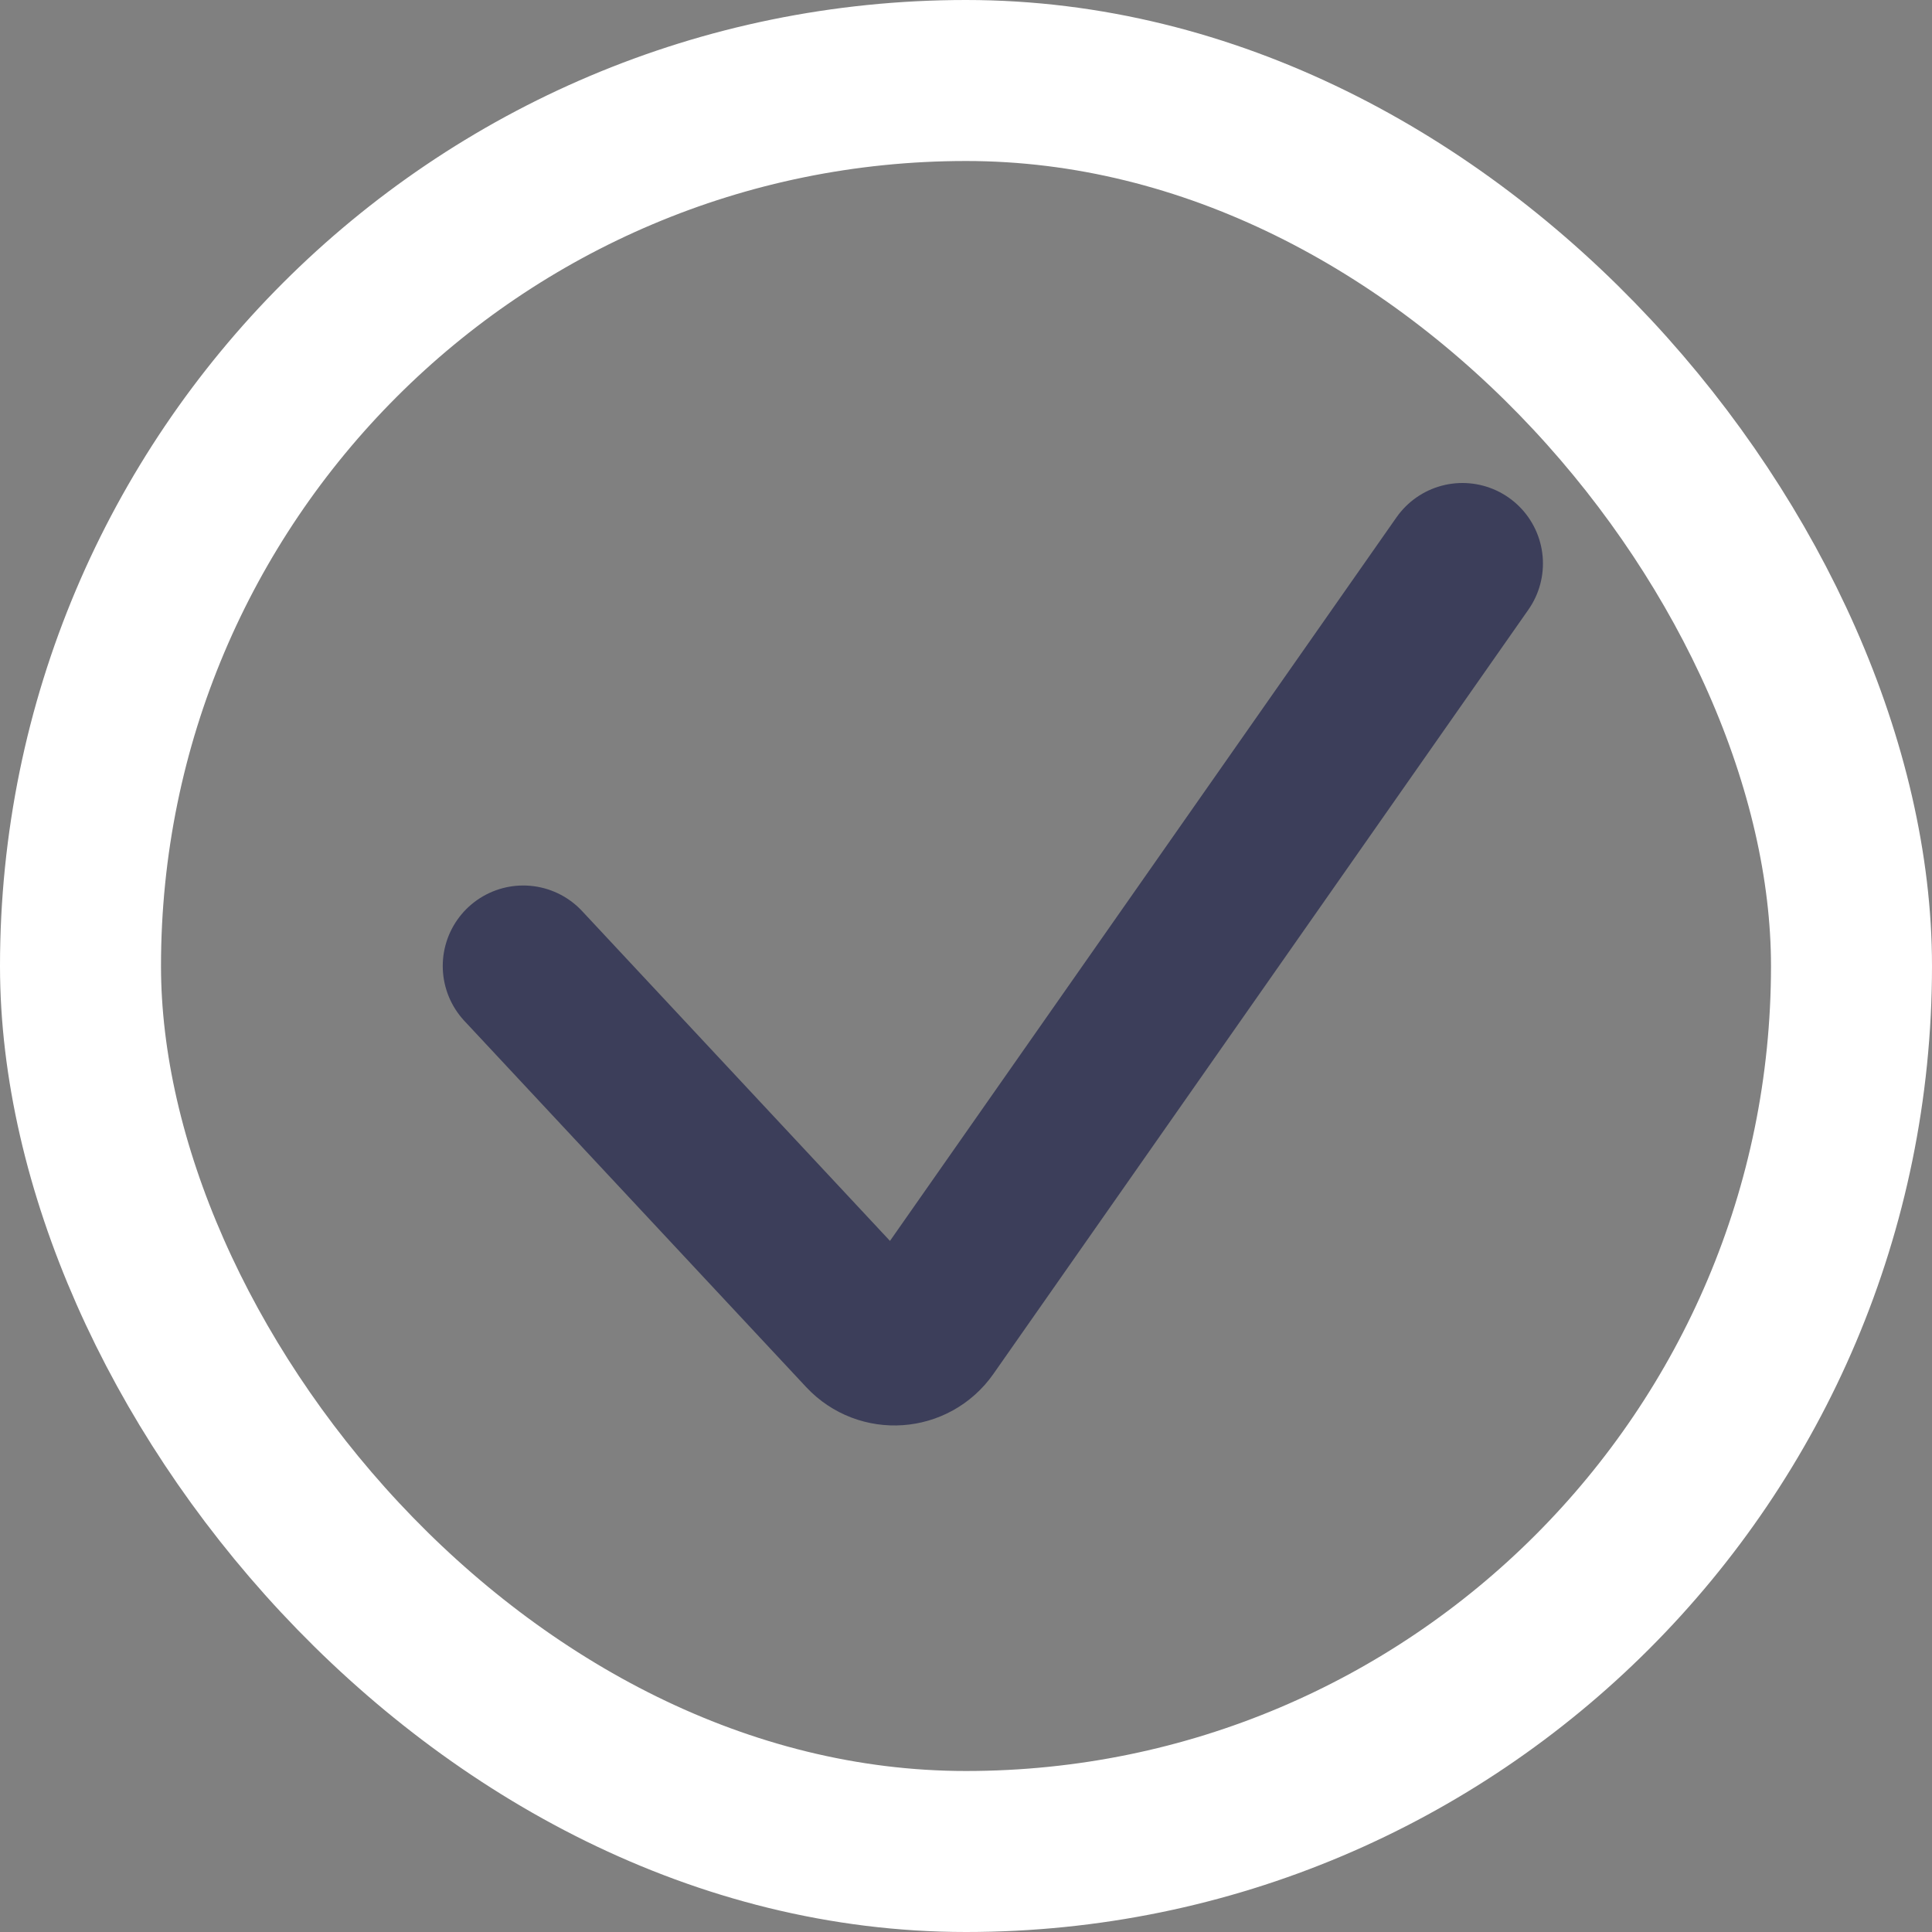 <?xml version="1.0" encoding="utf-8"?>
<svg xmlns="http://www.w3.org/2000/svg" fill="none" height="100%" overflow="visible" preserveAspectRatio="none" style="display: block;" viewBox="0 0 24 24" width="100%">
<rect x="0" y="0" width="24" height="24" fill="#808080" stroke="none"/>
<g id="Checkmark">
<rect height="22" rx="11" stroke="white" stroke-width="2" width="22" x="1" y="1"/>
<path d="M6.5 12L10.746 16.549C10.963 16.781 11.338 16.755 11.521 16.494L18.167 7" id="Vector 4" stroke="#04083B" stroke-linecap="round" stroke-opacity="0.55" stroke-width="2"/>
</g>
</svg>